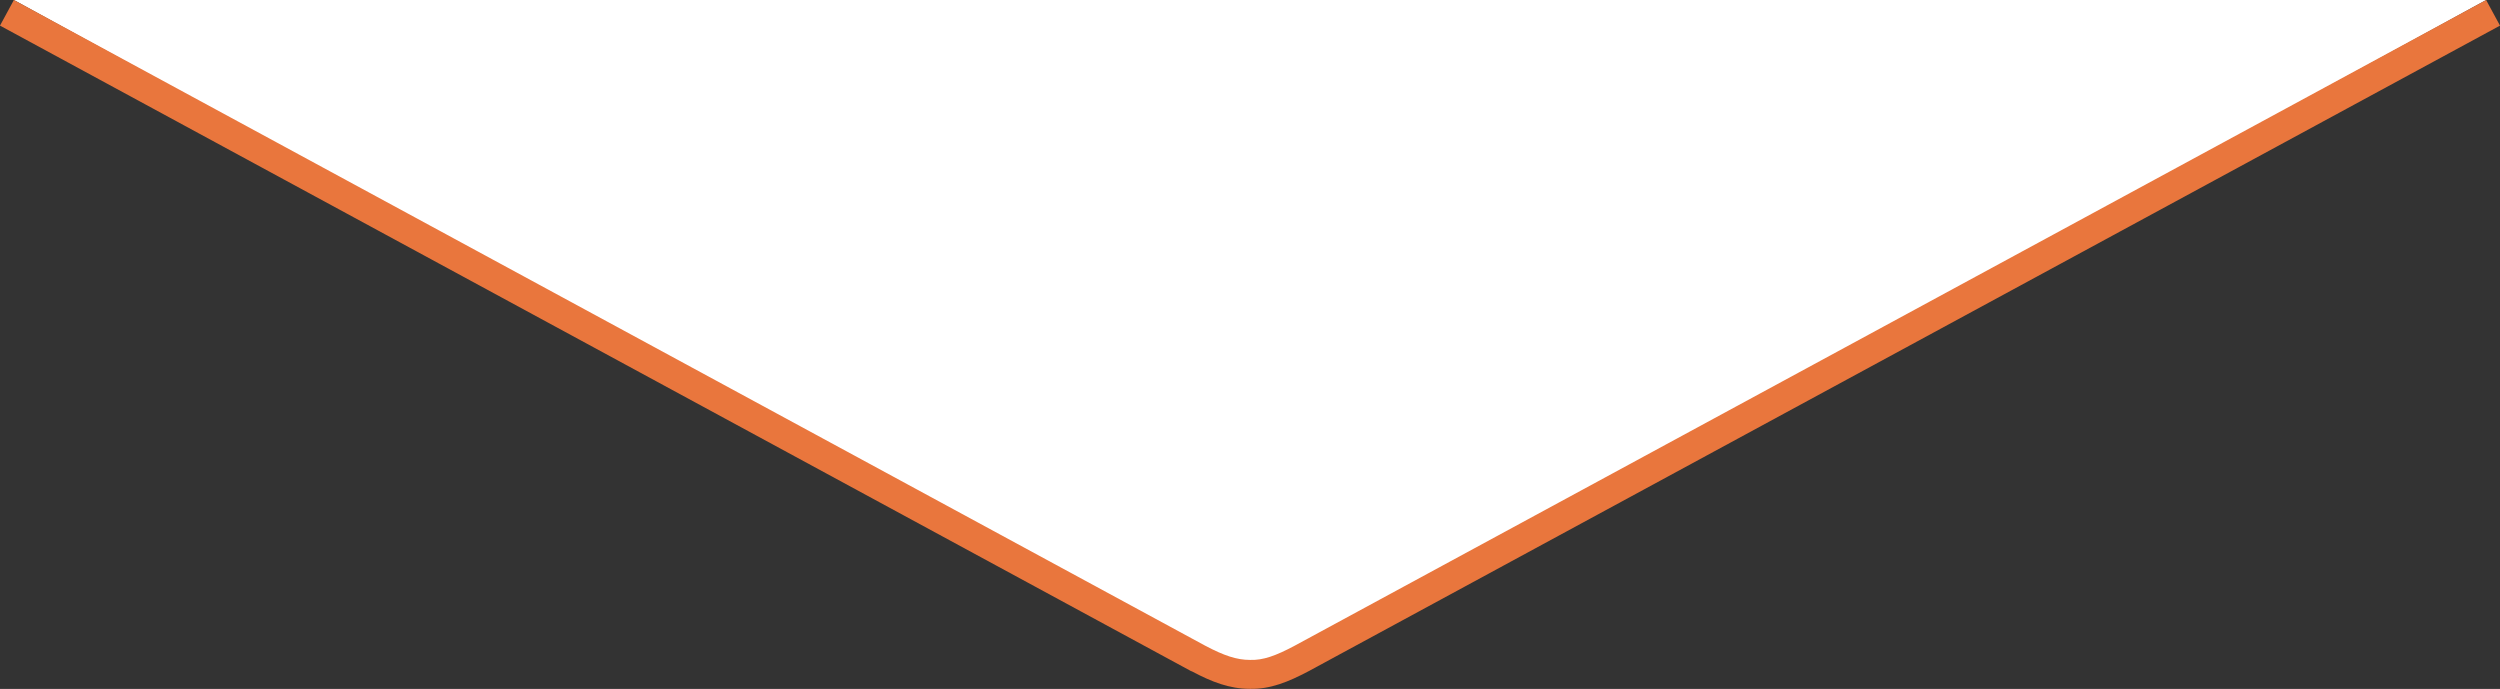 <?xml version="1.0" encoding="UTF-8"?>
<svg id="Ebene_2" data-name="Ebene 2" xmlns="http://www.w3.org/2000/svg" viewBox="0 0 257.61 70.99">
  <rect x="0" y="0" width="257.61" height="70.99" fill="#333333" stroke="none"/>
  <g id="Ebene_2-2" data-name="Ebene 2">
    <polygon points="1.43 0 128.66 69.83 256.18 0 1.43 0" fill="#fff" fill-rule="evenodd"/>
    <g id="Ebene_1-2" data-name="Ebene 1-2">
      <path d="M122.76,69.17L0,2.64,1.43,0l122.75,66.53h0c1.94,1.03,3.27,1.47,4.62,1.47h.04c1.3.04,2.6-.41,4.58-1.47h0L256.18,0l1.43,2.64-122.76,66.52h0c-2.08,1.1-3.95,1.87-6.06,1.82-2.07,0-3.91-.7-6.01-1.82h-.02Z" fill="#e9763d" fill-rule="evenodd"/>
    </g>
  </g>
</svg>